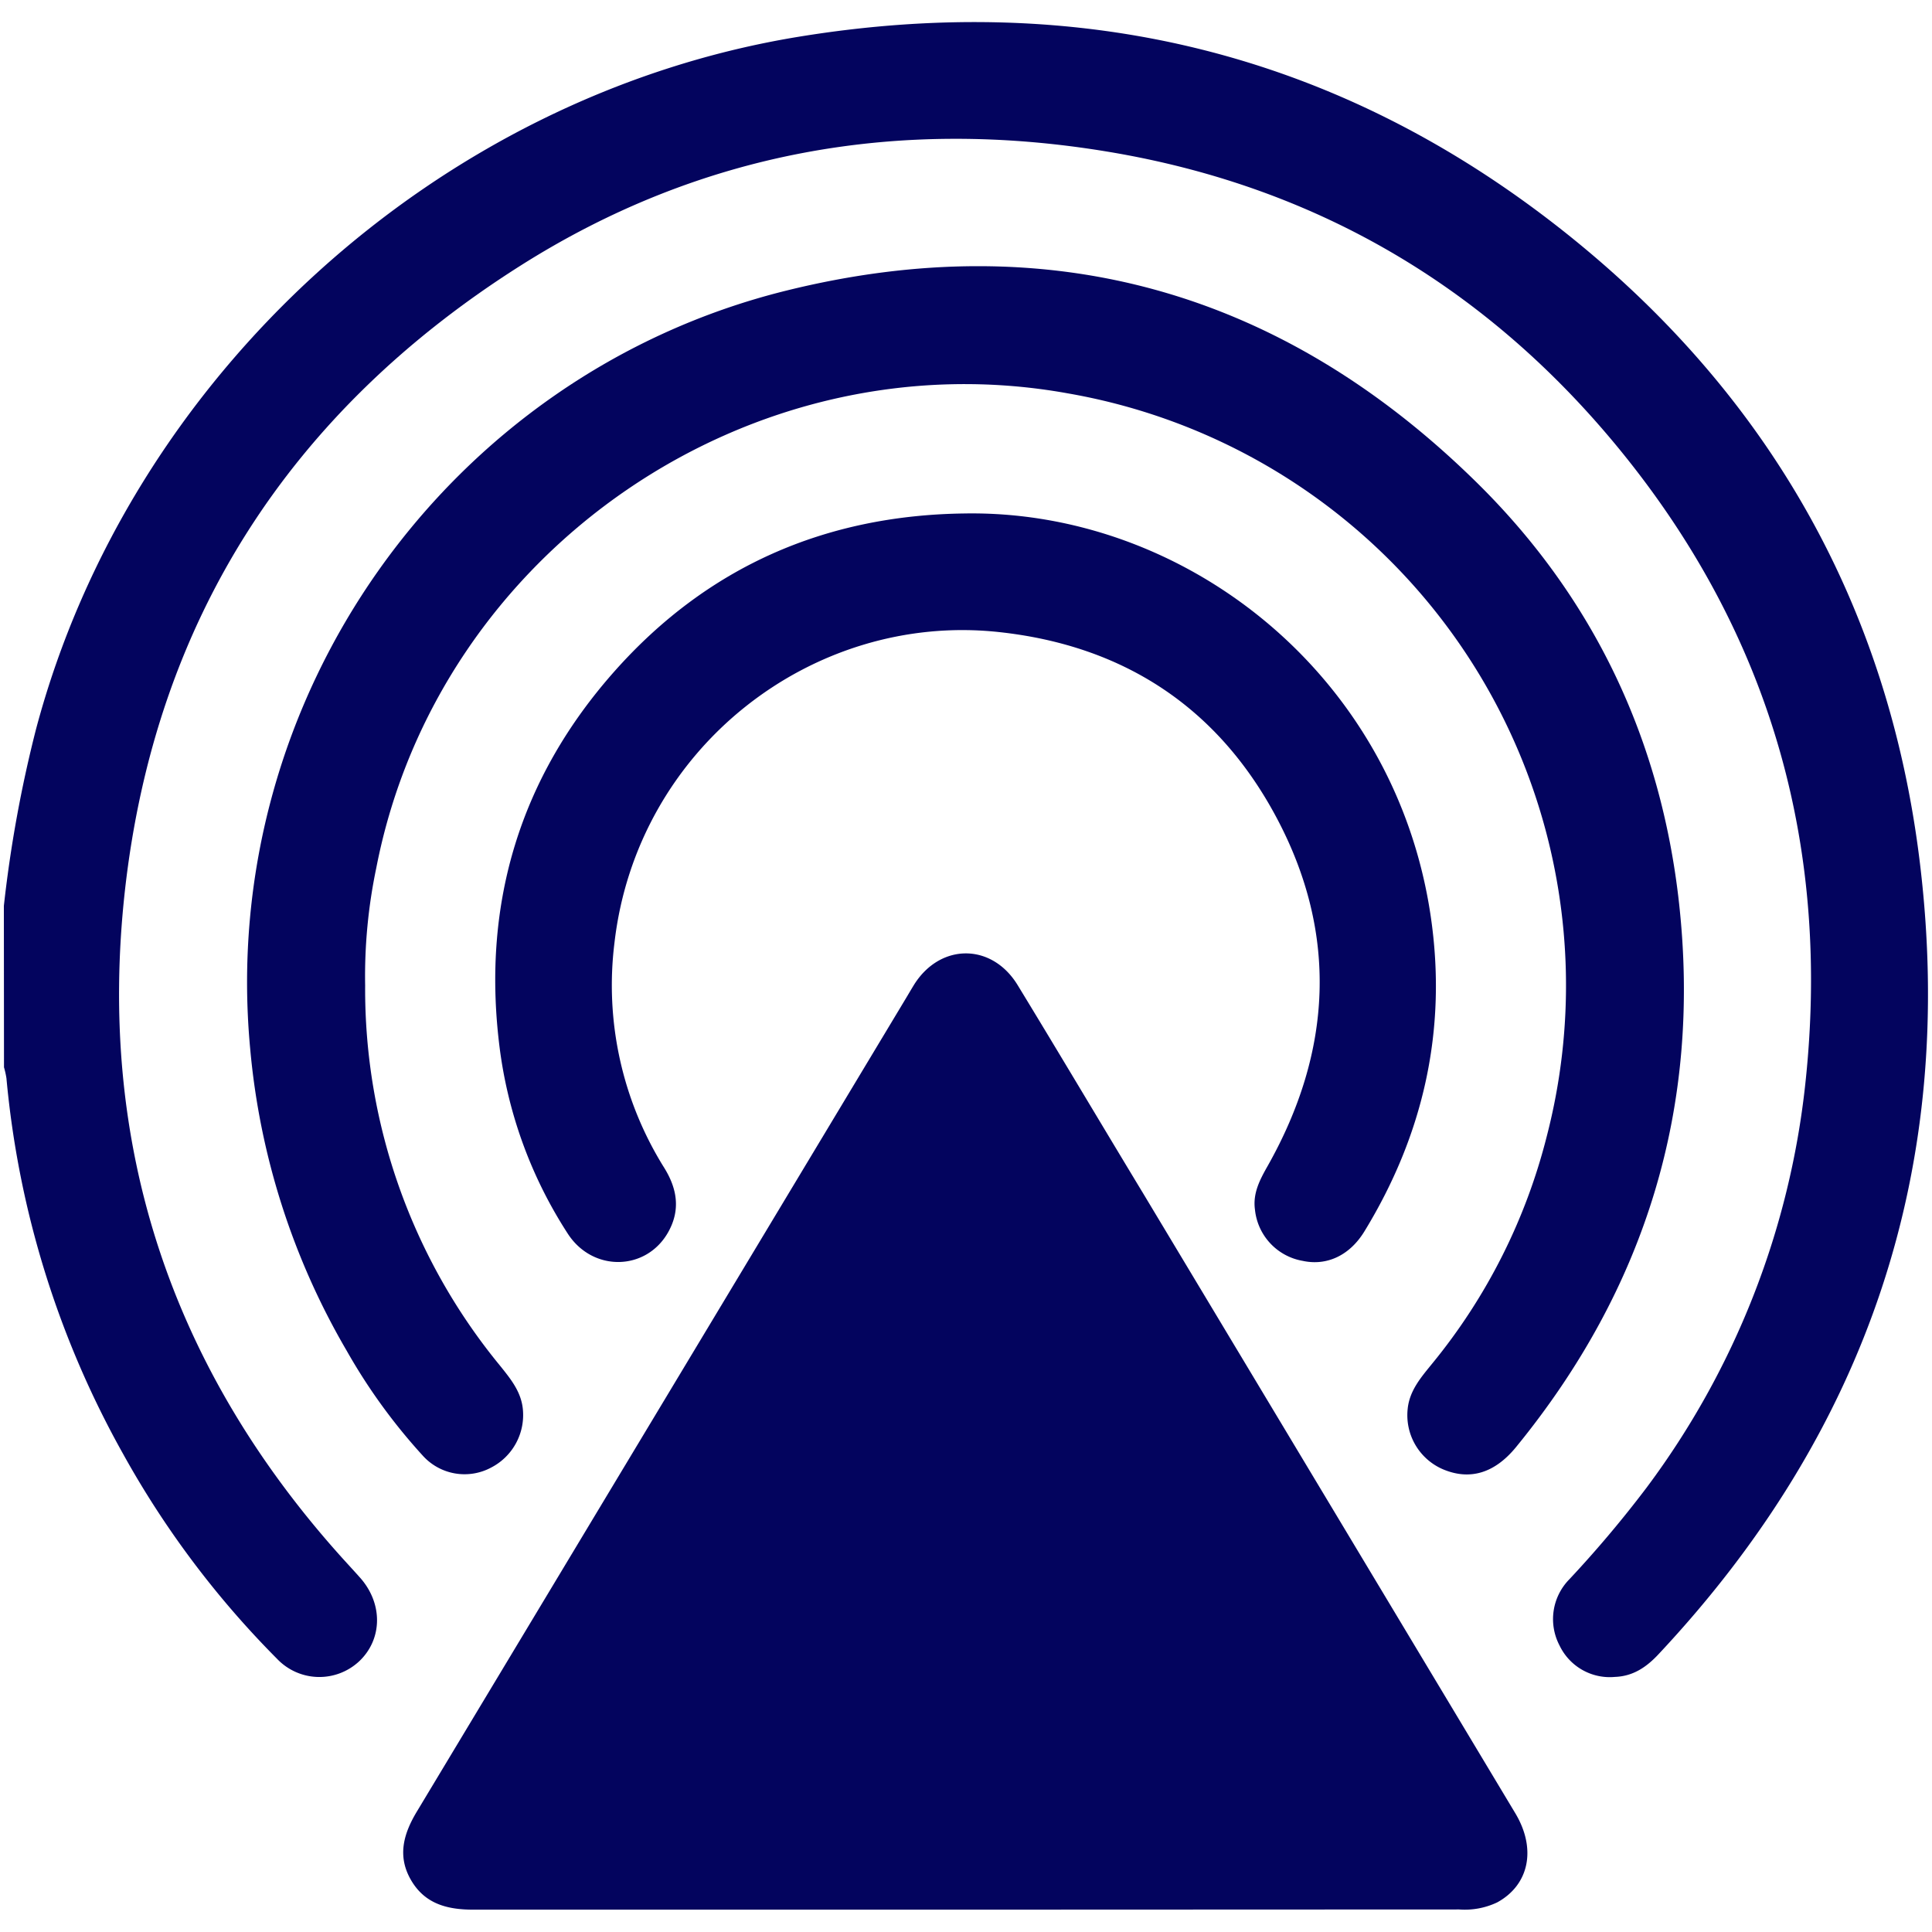 <svg xmlns="http://www.w3.org/2000/svg" viewBox="0 0 300 300"><defs><style>.a{fill:#03045e;}</style></defs><title>Icono Telecomunicaciones azul</title><path class="a" d="M.6,140.66a198.7,198.7,0,0,1,5-27.46C20.18,58.38,68,14.87,124,5.71c43.76-7.15,83.53,2.43,118.38,29.87,31.9,25.12,50.91,58.16,55.76,98.58,5.66,47.08-8.13,88.07-40.6,122.7-1.86,2-3.95,3.43-6.78,3.53a8.64,8.64,0,0,1-8.59-4.87,8.81,8.81,0,0,1,1.51-10.28,177.51,177.51,0,0,0,12-14.24,127.47,127.47,0,0,0,24.65-62.72c3.89-36-5-68.49-27.53-96.86-20.71-26.07-47.63-42.32-80.57-47.83-32.59-5.46-63.44-.06-91.44,17.68-35.59,22.55-56.67,54.91-61.39,97C15,177.77,26.56,212.49,53.28,242.08c.91,1,1.83,2,2.72,3,3.47,4,3.38,9.45-.2,12.86A9.06,9.06,0,0,1,43,257.56,144.09,144.09,0,0,1,19.08,225.7,146.65,146.65,0,0,1,1,167.43a13,13,0,0,0-.38-1.7Z"/><path class="a" d="M149.83,296.53c-25.45,0-50.91,0-76.36,0-4.09,0-7.55-.93-9.68-4.65s-1.12-7.19,1-10.68q38-63.17,76-126.38c.4-.67.79-1.34,1.2-2,4.07-6.38,12-6.39,16,.1,6.57,10.77,13,21.62,19.55,32.44q28.88,48.09,57.75,96.19c3.32,5.53,2.16,11.12-2.78,13.84a11.73,11.73,0,0,1-5.94,1.11Z"/><path class="a" d="M56.7,153a92.06,92.06,0,0,0,21,59.13c1.6,2,3.19,3.94,3.48,6.6a9.18,9.18,0,0,1-4.93,9.16A8.73,8.73,0,0,1,65.62,226a89.55,89.55,0,0,1-11.78-16.25,112.81,112.81,0,0,1-15-47C33.79,108.42,69.56,58.17,122,45.15c41-10.18,77.13.09,107.29,29.76,18.23,17.93,28.65,40.05,31.44,65.41,3.47,31.56-5.2,59.75-25.3,84.36-3.37,4.13-7.22,5.2-11.32,3.49a9.14,9.14,0,0,1-5.53-9.37c.28-2.88,2.09-4.94,3.81-7.06a90.66,90.66,0,0,0,17.81-35.37A93.31,93.31,0,0,0,165.86,61.09C116.61,52.17,68,85.5,58.43,134.77A82,82,0,0,0,56.7,153Z"/><path class="a" d="M149.8,79.73c34.09-.57,66.84,24.85,72.37,62.6,2.56,17.48-1.09,33.8-10.3,48.87-2.3,3.77-5.86,5.39-9.57,4.59a9,9,0,0,1-7.43-7.95c-.36-2.57.78-4.69,2-6.84,10-17.75,10.94-36,1.37-54-9.11-17.14-23.75-26.78-43.19-28.86-28.88-3.09-56.16,18-59.64,48.29a53.45,53.45,0,0,0,7.74,34.92c2,3.23,2.53,6.5.64,9.92-3.38,6.11-11.75,6.31-15.64.27a69.08,69.08,0,0,1-10.63-29.36c-2.66-21.95,3.24-41.45,17.95-58C109.86,88,128.15,80,149.8,79.73Z"/></svg>